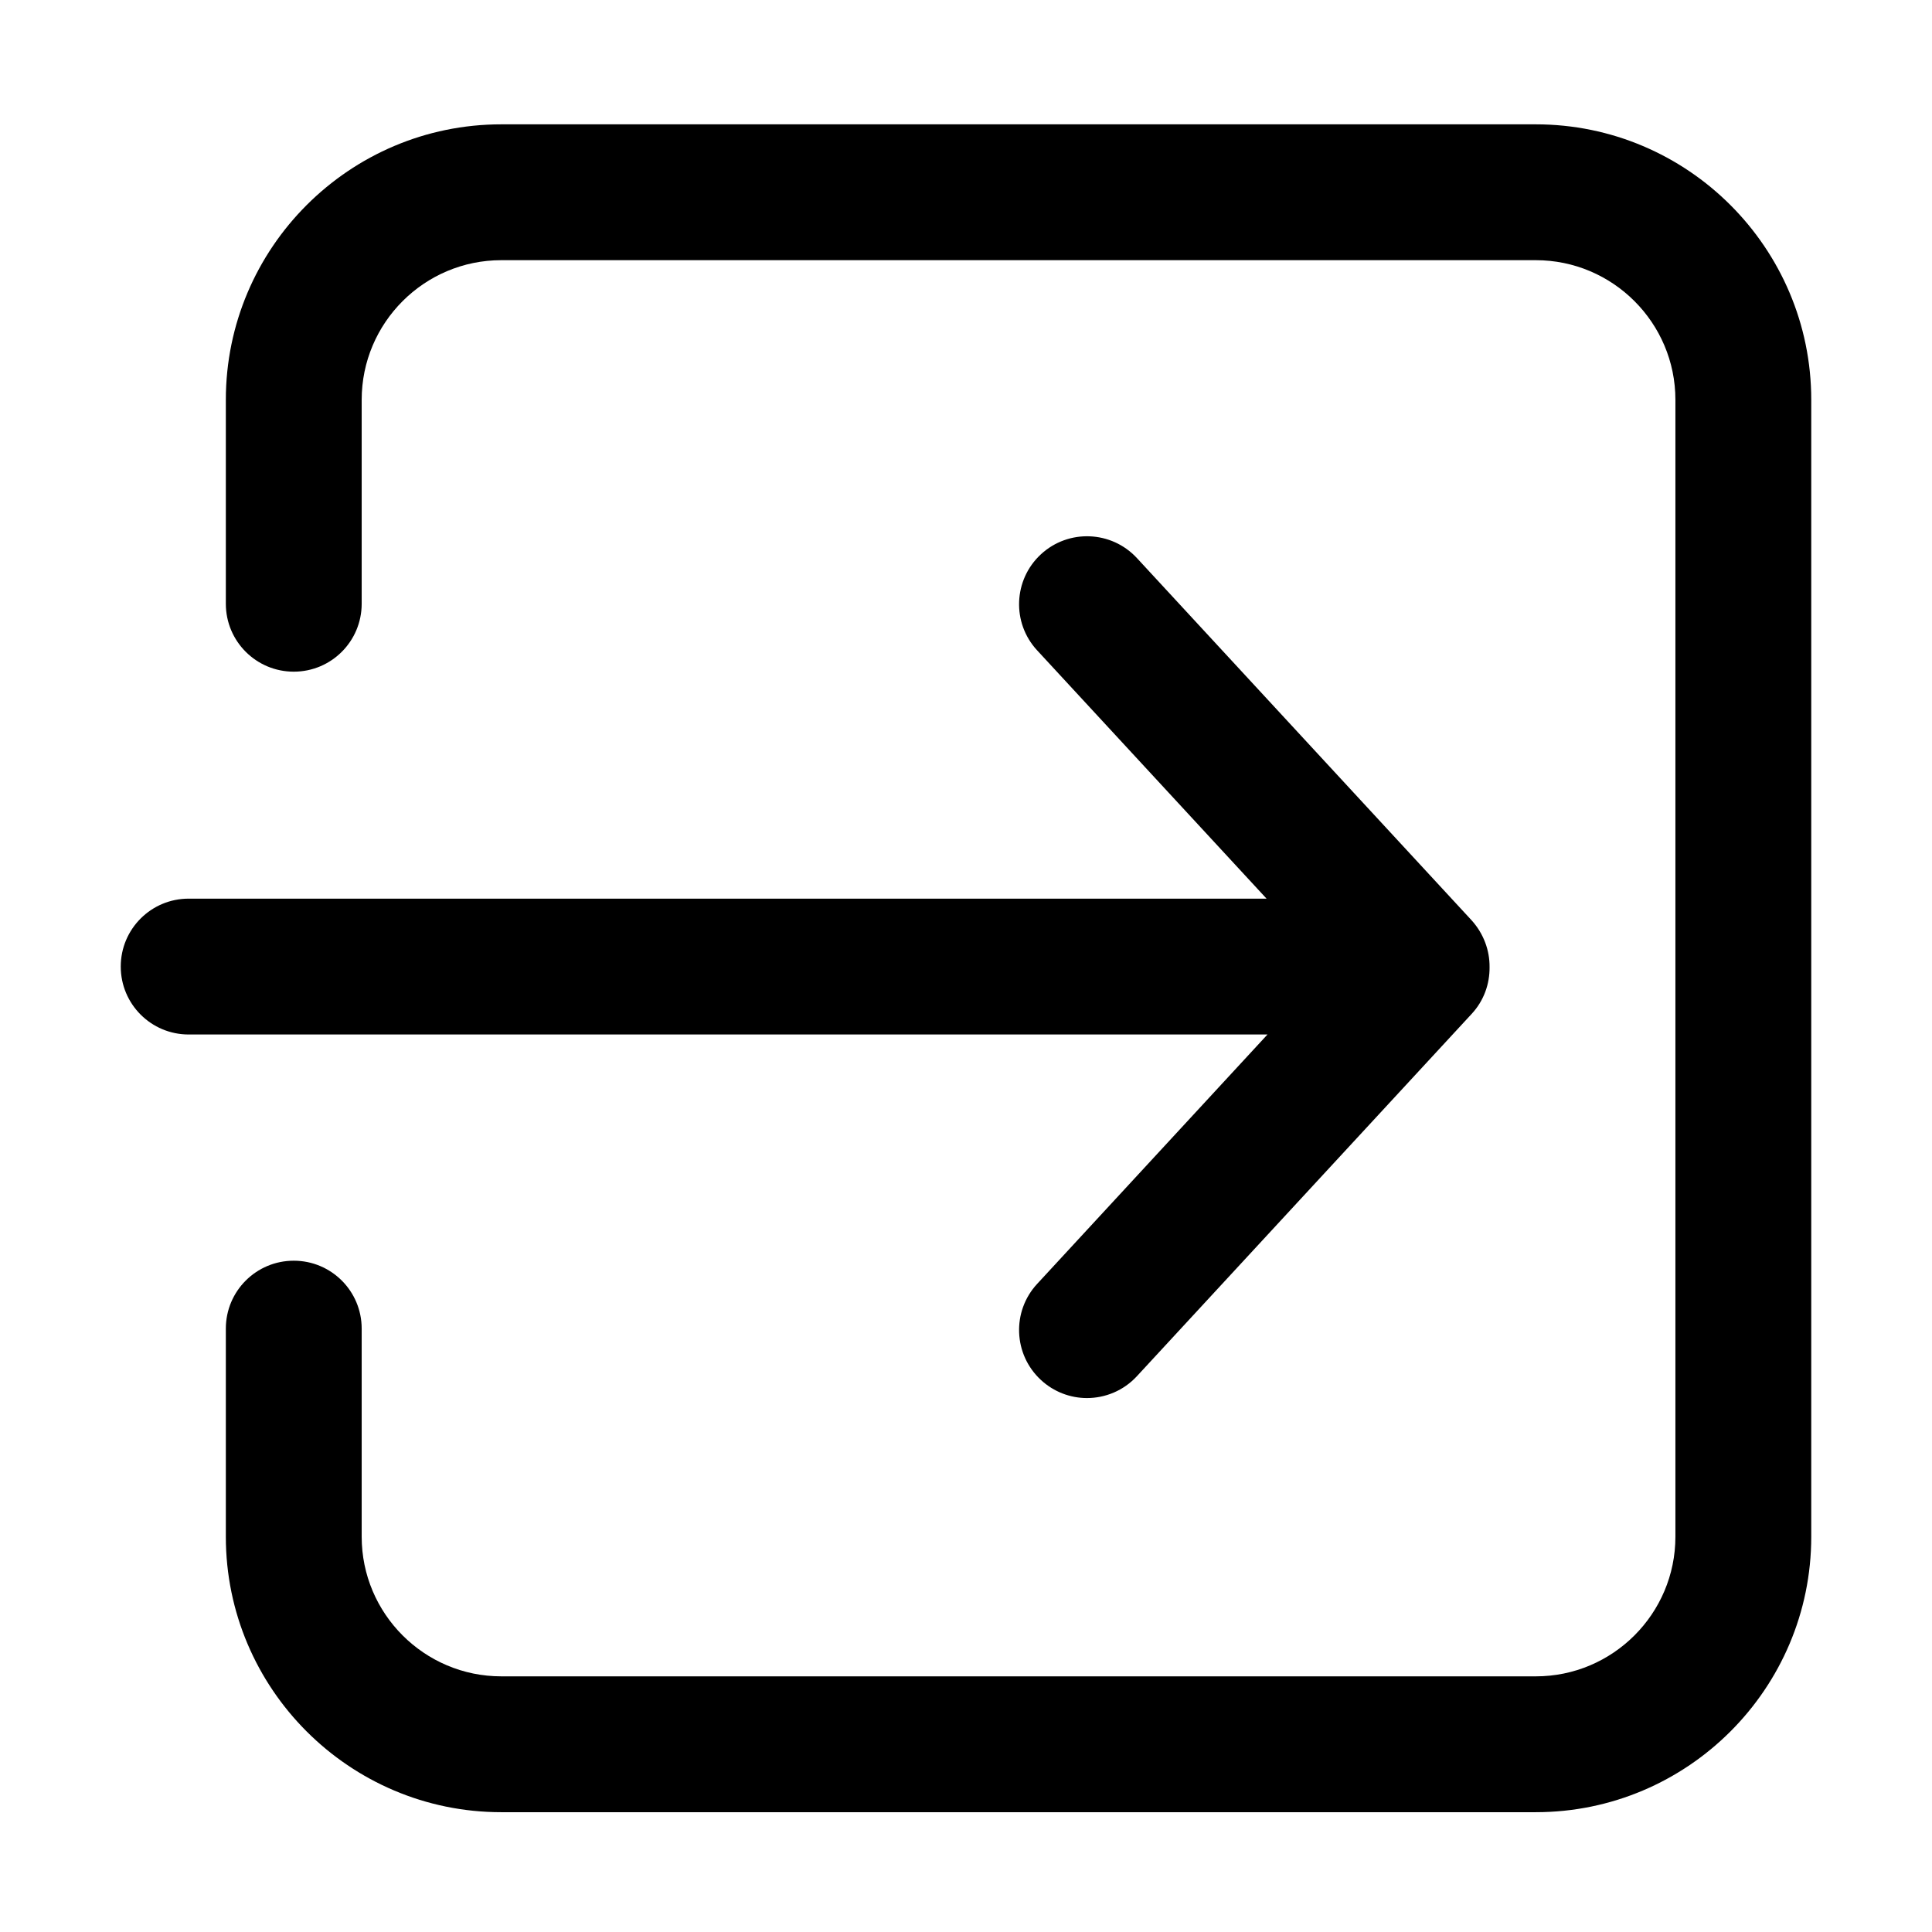 <svg t="1739877323553" class="icon" viewBox="0 0 1024 1024" version="1.1" xmlns="http://www.w3.org/2000/svg"
    p-id="14437" width="200" height="200">
    <path
        d="M814 65.9H265.7c-80.5 0-146 65.5-146 146V320c0 19.9 16.1 36 36 36s36-16.1 36-36V211.9c0-40.8 33.2-74 74-74H814c40.8 0 74 33.2 74 74v602.6c0 40.8-33.2 74-74 74H265.7c-40.8 0-74-33.2-74-74V704.2c0-19.9-16.1-36-36-36s-36 16.1-36 36v110.3c0 80.5 65.5 146 146 146H814c80.5 0 146-65.5 146-146V211.9c0-80.5-65.5-146-146-146z"
        p-id="14438" fill="#000000"></path>
    <path
        d="M549.7 680.5c-13.5 14.6-12.6 37.4 2 50.9 6.9 6.4 15.7 9.6 24.4 9.6 9.7 0 19.4-3.9 26.5-11.6l177.4-192c6.5-7 9.6-15.9 9.5-24.8 0.1-8.8-3.1-17.7-9.5-24.8l-177.4-192c-13.5-14.6-36.3-15.5-50.9-2-14.6 13.5-15.5 36.3-2 50.9l121.6 131.6H100c-19.9 0-36 16.1-36 36s16.1 36 36 36h571.8L549.7 680.5z"
        p-id="14439" fill="#000000"></path>
</svg>